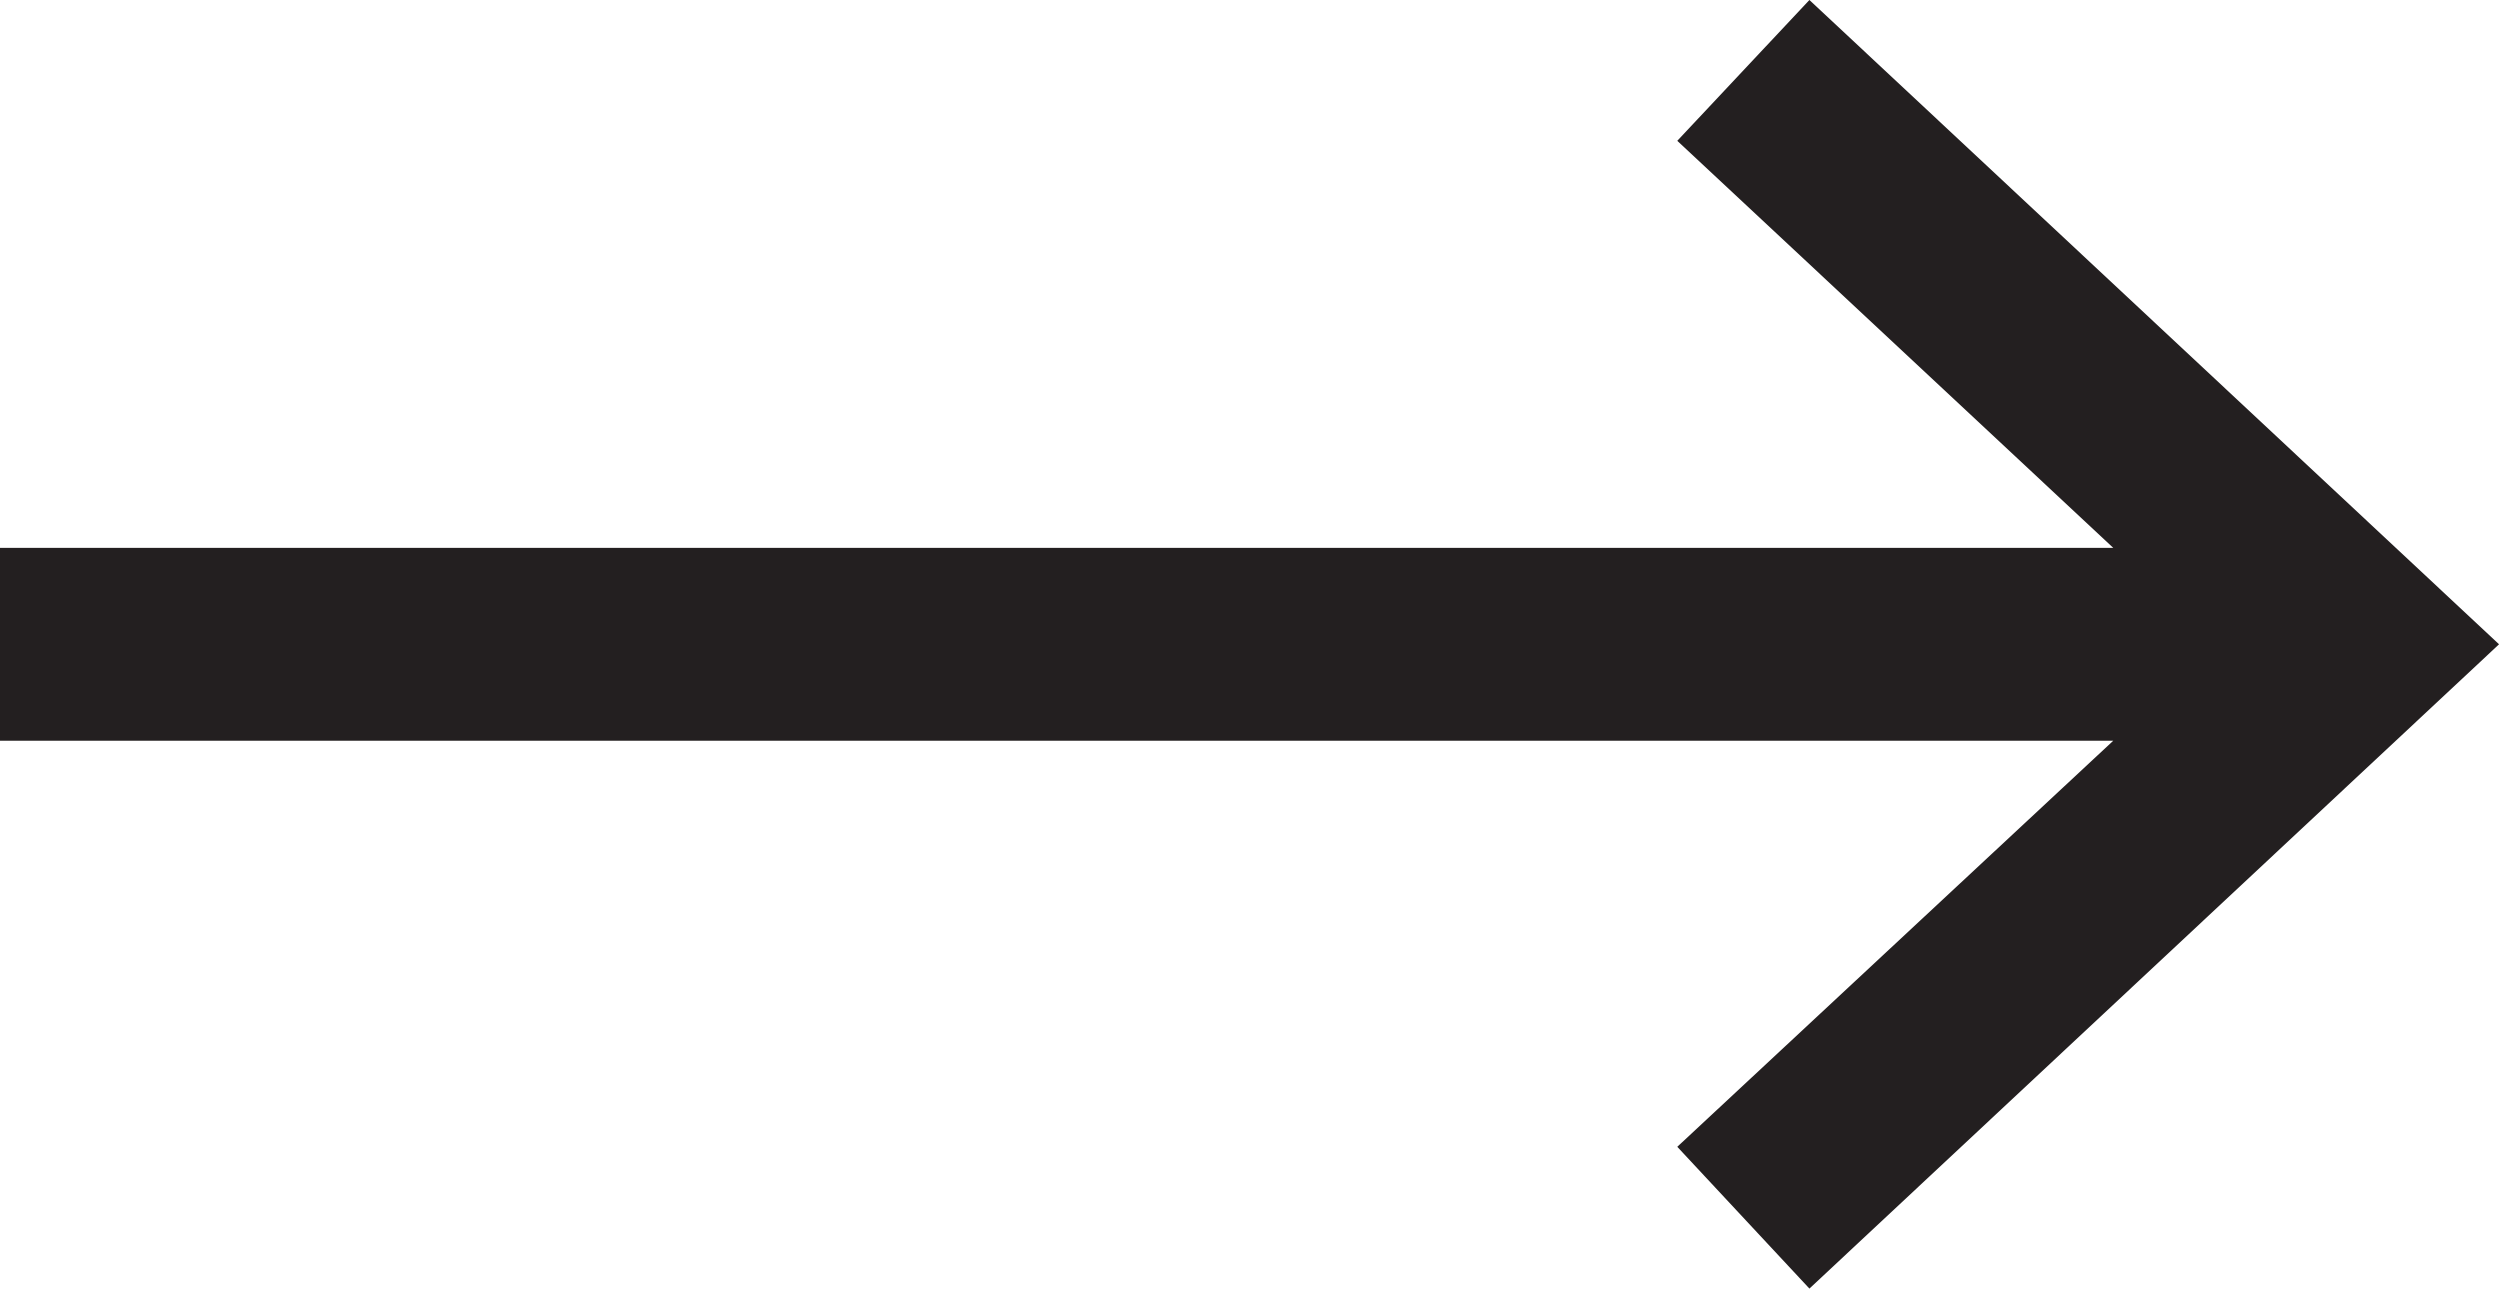 <svg xmlns="http://www.w3.org/2000/svg" viewBox="0 0 25.92 13.36"><defs><style>.cls-1{fill:#231f20;}</style></defs><title>Asset 16</title><g id="Layer_2" data-name="Layer 2"><g id="Layer_1-2" data-name="Layer 1"><polygon class="cls-1" points="18.76 0 17.39 1.46 21.91 5.68 0 5.68 0 7.68 21.91 7.68 17.39 11.89 18.76 13.36 25.91 6.68 18.76 0"/></g></g></svg>